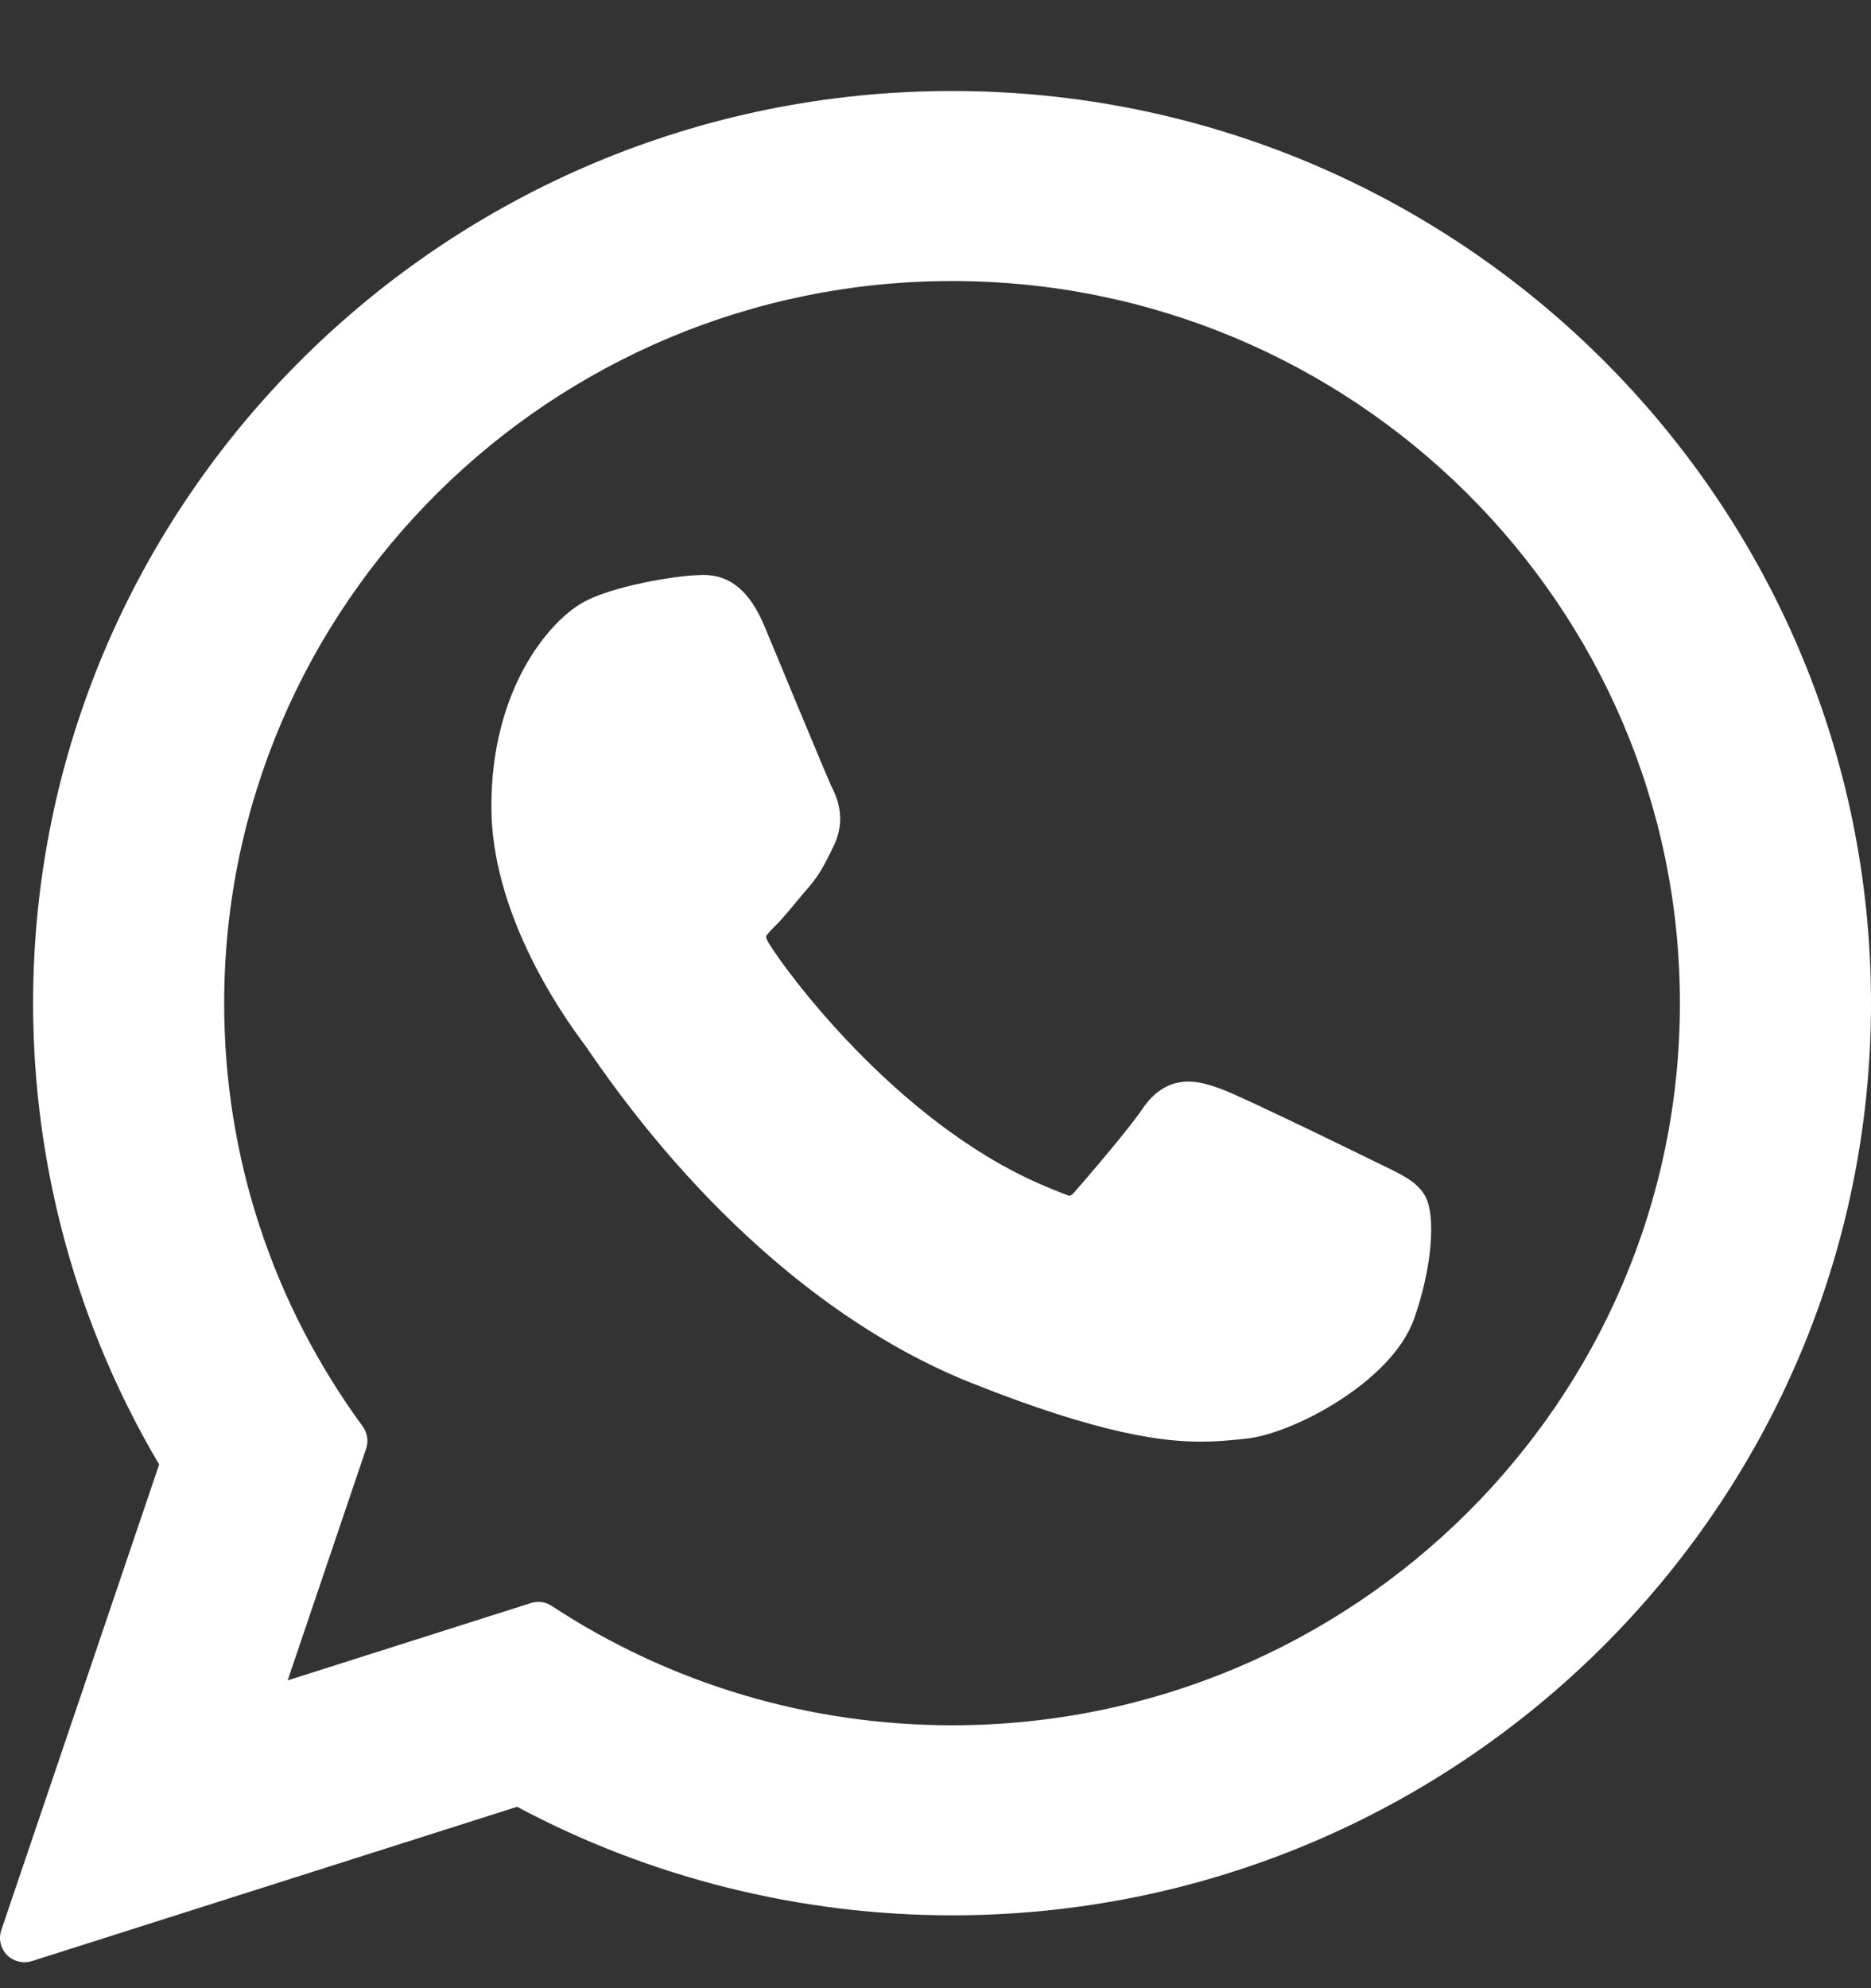 <svg xmlns="http://www.w3.org/2000/svg" width="16" height="17" viewBox="0 0 16 17" fill="none"><rect x="0" y="0" width="16" height="17" fill="#333333" stroke="none"/><path d="M11.839 9.972C11.808 9.957 10.642 9.383 10.434 9.308C10.35 9.278 10.259 9.248 10.163 9.248C10.005 9.248 9.873 9.327 9.77 9.481C9.653 9.654 9.3 10.066 9.191 10.19C9.177 10.206 9.158 10.225 9.146 10.225C9.136 10.225 8.955 10.151 8.901 10.127C7.649 9.584 6.7 8.277 6.569 8.056C6.551 8.024 6.55 8.01 6.55 8.01C6.554 7.993 6.596 7.951 6.618 7.929C6.682 7.866 6.75 7.784 6.817 7.703C6.849 7.665 6.88 7.627 6.911 7.592C7.008 7.479 7.051 7.392 7.101 7.291L7.127 7.238C7.249 6.996 7.145 6.792 7.111 6.726C7.083 6.671 6.591 5.482 6.539 5.358C6.413 5.056 6.246 4.916 6.015 4.916C5.994 4.916 6.015 4.916 5.925 4.92C5.815 4.924 5.219 5.003 4.955 5.169C4.675 5.345 4.202 5.908 4.202 6.896C4.202 7.786 4.767 8.626 5.009 8.946C5.015 8.954 5.026 8.97 5.042 8.994C5.971 10.35 7.128 11.355 8.302 11.823C9.431 12.274 9.966 12.327 10.27 12.327C10.398 12.327 10.5 12.317 10.591 12.308L10.648 12.302C11.038 12.268 11.896 11.823 12.091 11.281C12.244 10.854 12.285 10.388 12.183 10.219C12.113 10.103 11.992 10.046 11.839 9.972Z" fill="white"></path><path d="M8.142 0.778C3.809 0.778 0.283 4.277 0.283 8.578C0.283 9.969 0.656 11.331 1.361 12.522L0.011 16.504C-0.014 16.578 0.005 16.66 0.059 16.716C0.099 16.756 0.153 16.778 0.208 16.778C0.229 16.778 0.25 16.775 0.271 16.769L4.422 15.449C5.558 16.056 6.843 16.377 8.142 16.377C12.475 16.377 16 12.878 16 8.578C16 4.277 12.475 0.778 8.142 0.778ZM8.142 14.752C6.919 14.752 5.735 14.399 4.717 13.731C4.683 13.708 4.643 13.697 4.603 13.697C4.582 13.697 4.56 13.7 4.54 13.707L2.46 14.368L3.131 12.387C3.153 12.323 3.142 12.252 3.102 12.197C2.327 11.138 1.917 9.887 1.917 8.578C1.917 5.173 4.71 2.403 8.142 2.403C11.574 2.403 14.366 5.173 14.366 8.578C14.366 11.982 11.574 14.752 8.142 14.752Z" fill="white"></path></svg>